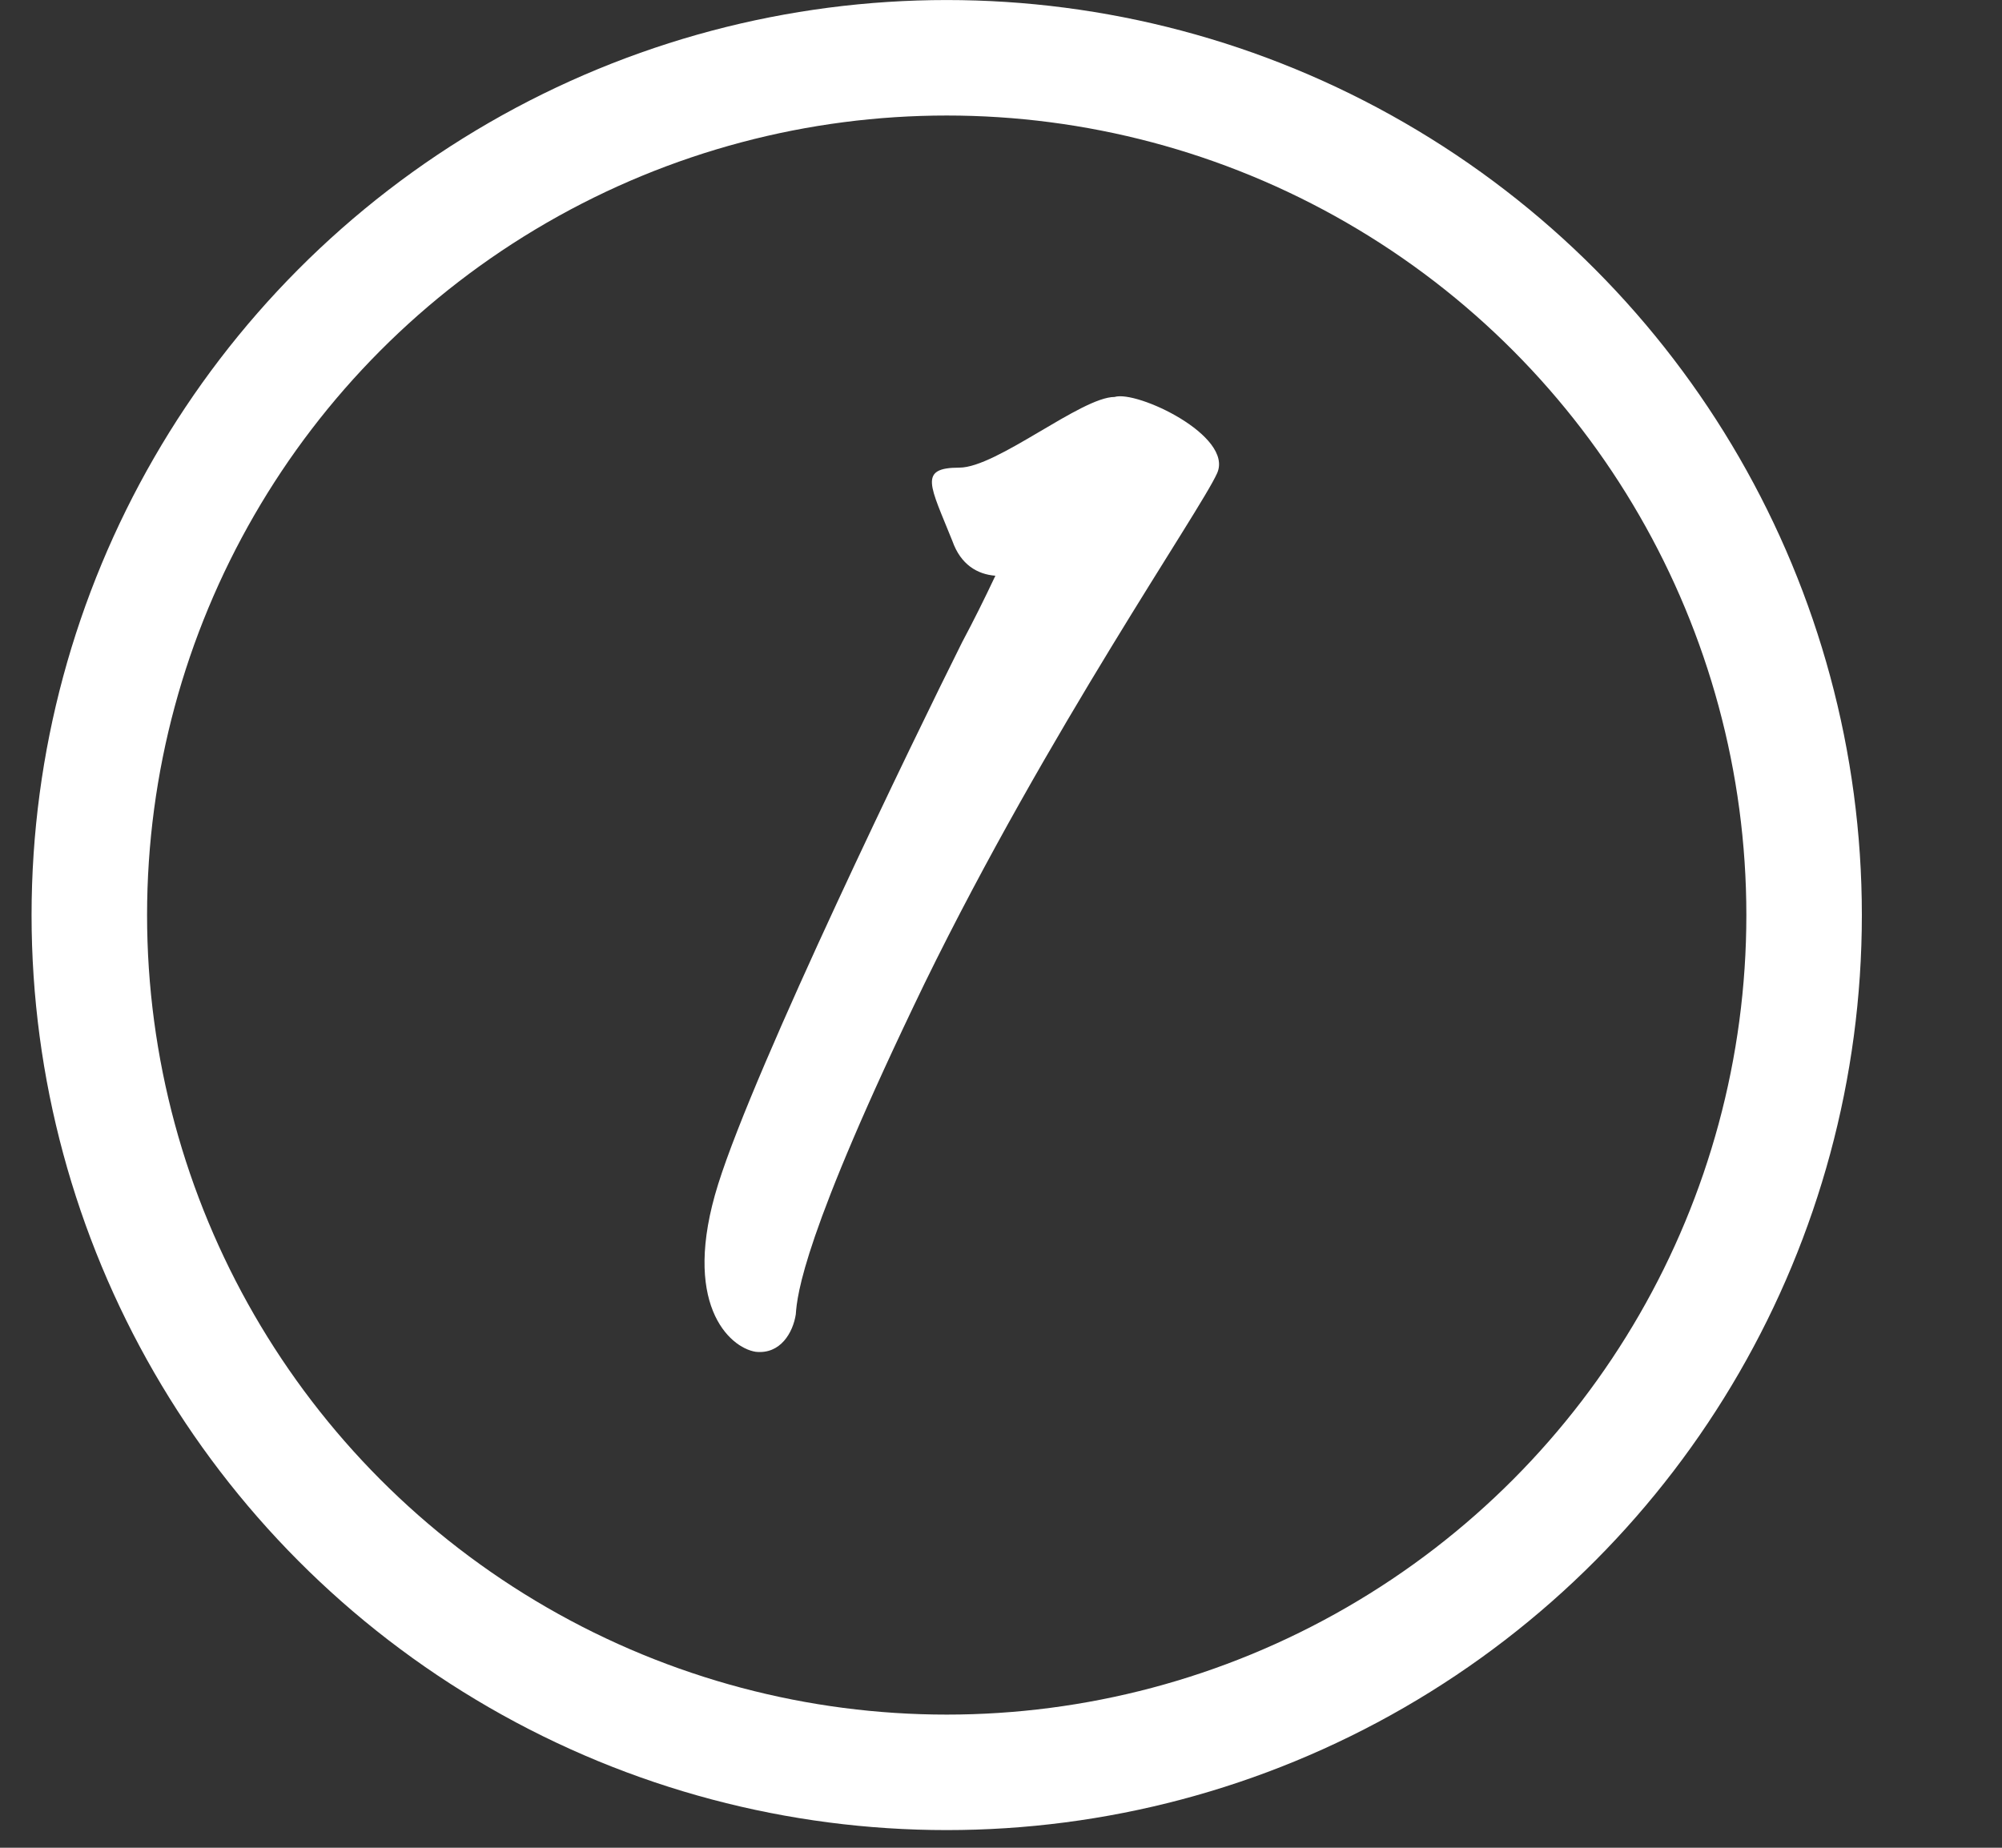 <?xml version="1.0" encoding="UTF-8"?> <svg xmlns="http://www.w3.org/2000/svg" width="52" height="48" viewBox="0 0 52 48" fill="none"><rect x="0" y="0" width="52" height="48" fill="#333333" stroke="none"/> <circle cx="23.77" cy="23.77" r="22.27" transform="matrix(1 0 0 -1 0.82 47.541)" stroke="white" stroke-width="3"></circle> <path d="M28.95 10.312C29.526 10.132 32.046 11.32 31.614 12.292C31.182 13.264 27.222 18.988 24.018 25.54C20.85 32.092 20.706 33.64 20.67 34.144C20.598 34.612 20.274 35.188 19.626 35.116C18.942 35.008 17.682 33.856 18.654 30.76C19.626 27.664 23.766 19.132 24.99 16.684C25.278 16.144 25.566 15.568 25.854 14.956C25.386 14.92 24.954 14.668 24.738 14.056C24.162 12.616 23.838 12.148 24.918 12.148C25.89 12.148 28.086 10.312 28.95 10.312Z" fill="white"></path> </svg> 